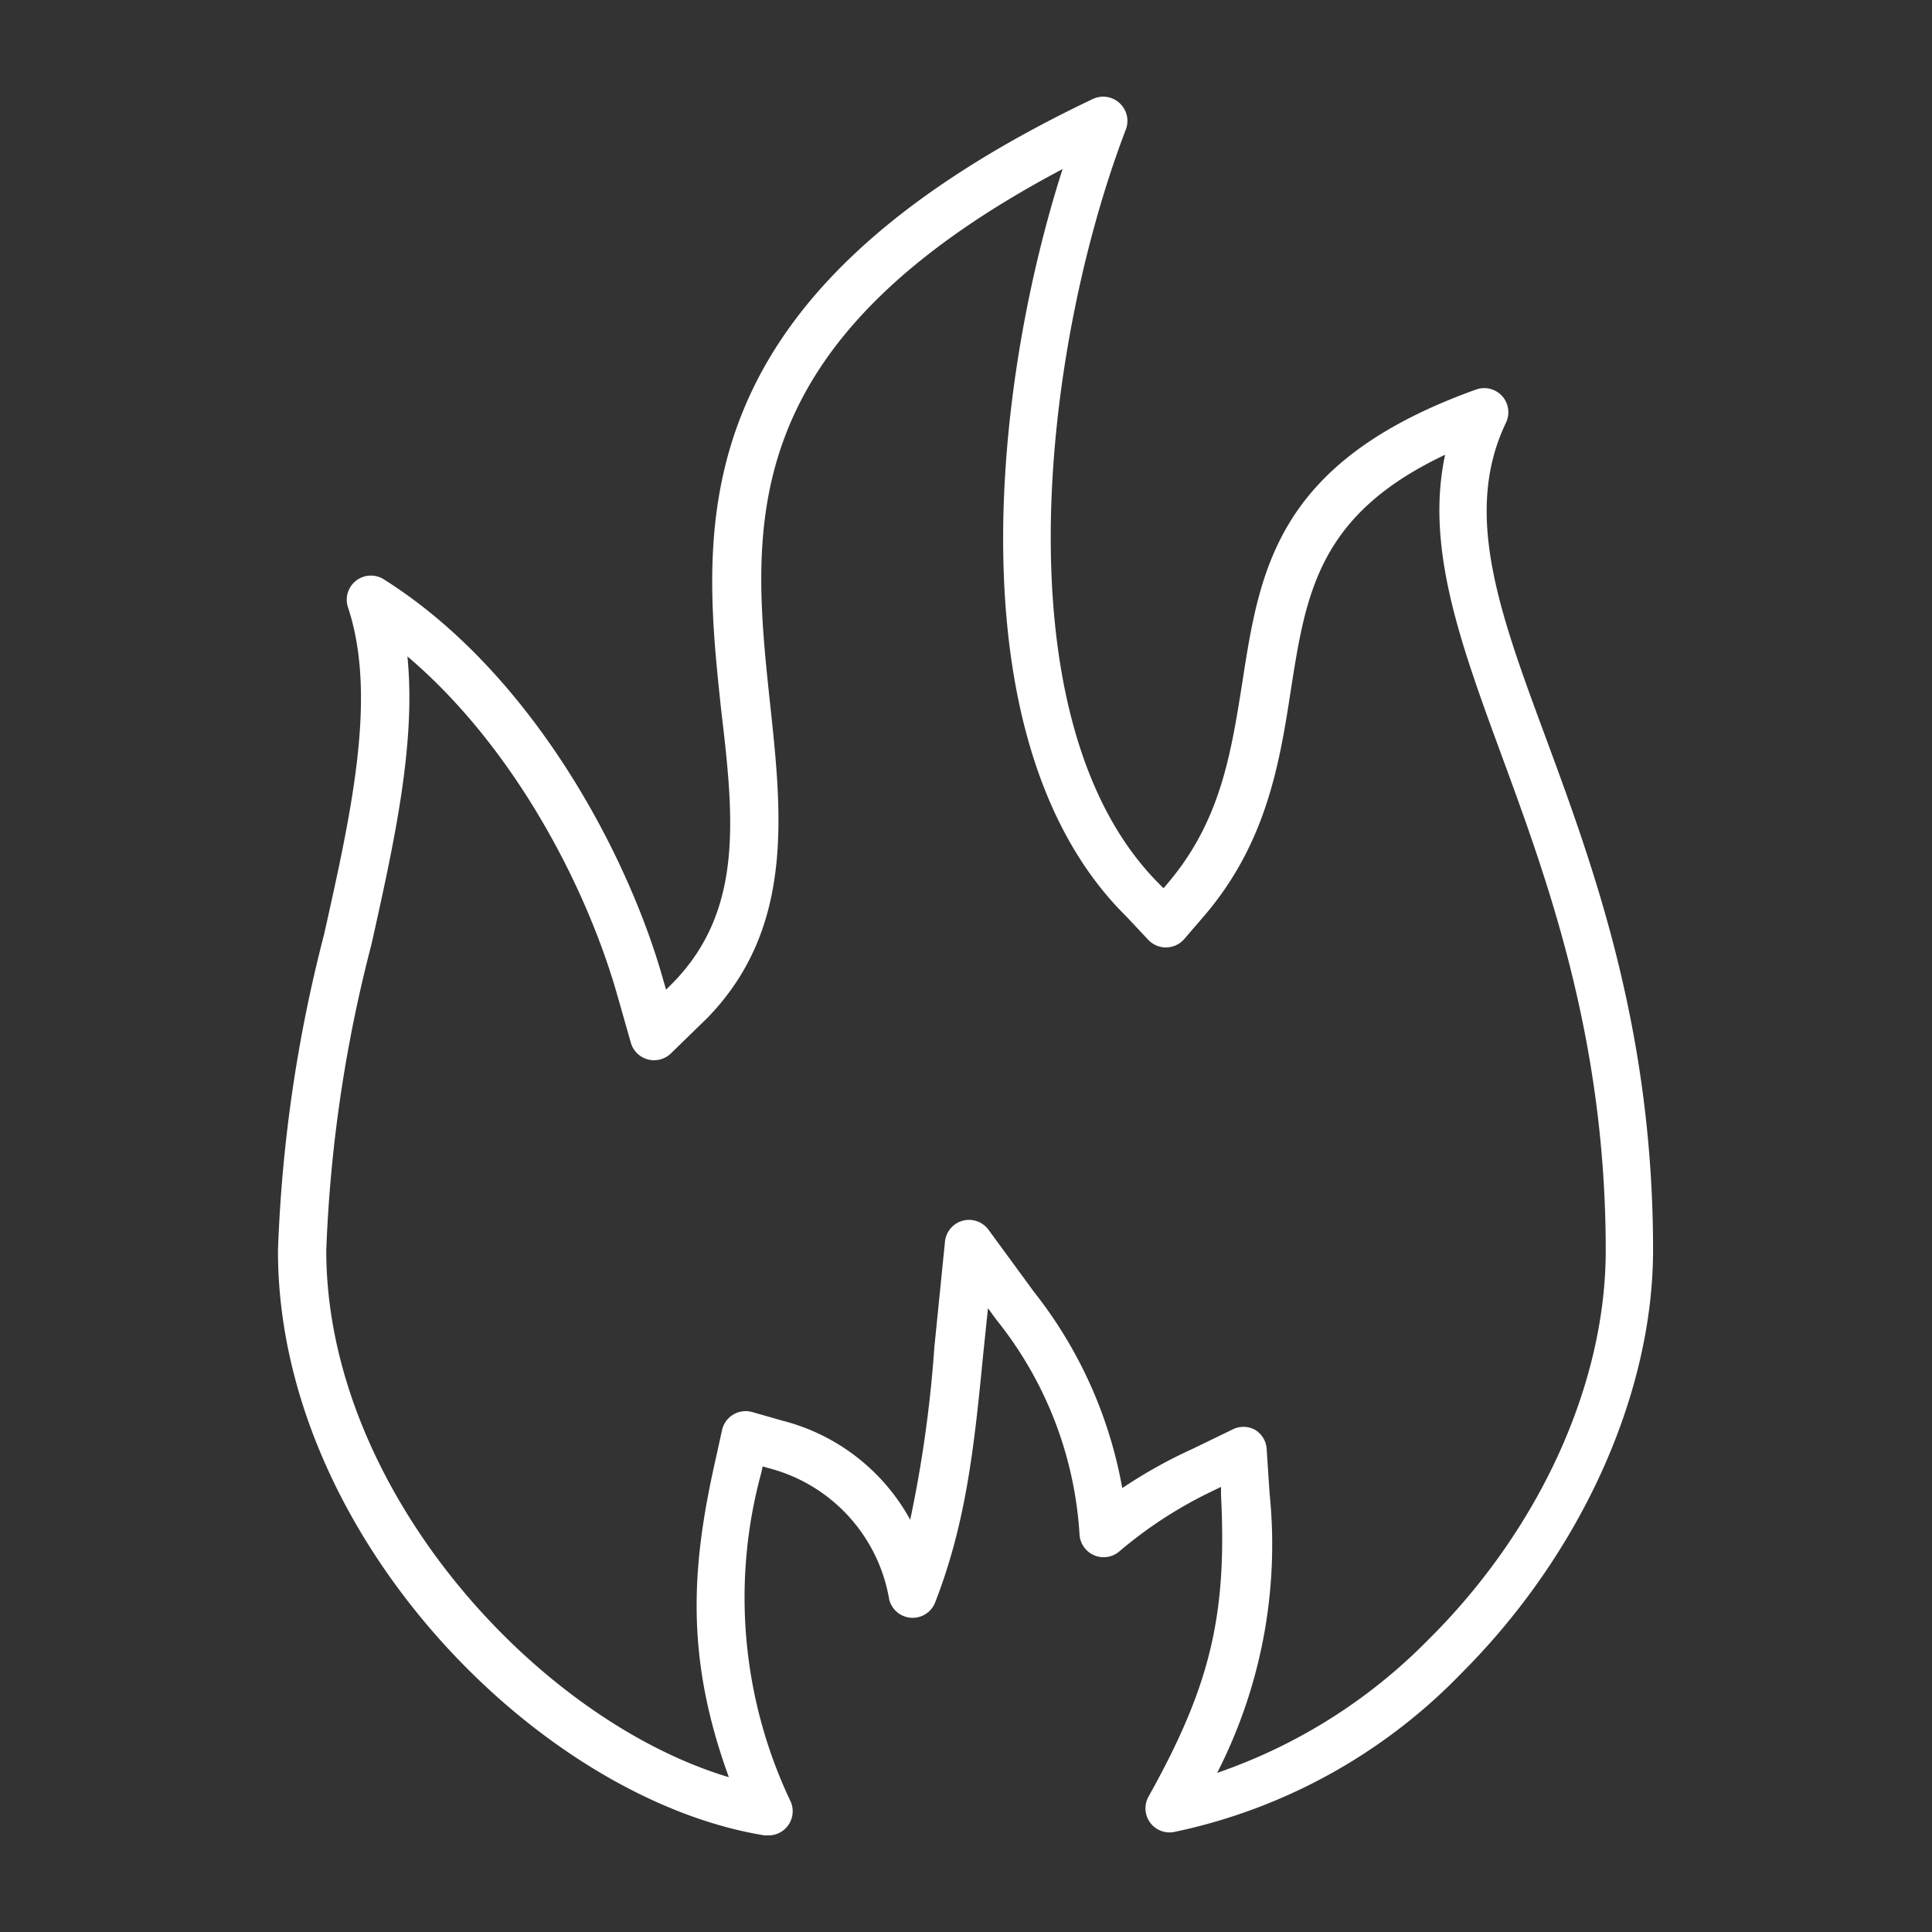 <svg xmlns="http://www.w3.org/2000/svg" id="ICON_Pfad" data-name="ICON Pfad" viewBox="0 0 80 80"><rect x="0" y="0" width="80" height="80" fill="#333333" stroke="none"/><path d="M31.82,76h-.16c-9.32-1.51-20.15-12.41-20.15-24.21a60.37,60.37,0,0,1,1.91-13.1c1.13-5.06,2.2-9.84,1-13.51A1,1,0,0,1,15.91,24C22,27.84,26,35.34,27.47,40.6l.11.38.28-.28c2.94-3,2.53-6.84,2-11.32-.81-7.62-1.83-17.09,15.39-25.28a1,1,0,0,1,1.11.17,1,1,0,0,1,.26,1.09c-3.45,9-5.3,24.56,1.38,31.24l.18.18.16-.19c2.2-2.58,2.63-5.37,3.1-8.32.73-4.72,1.43-9.18,9.68-12.14a1,1,0,0,1,1.08.27,1,1,0,0,1,.16,1.1c-1.79,3.74-.28,7.84,1.63,13,2,5.41,4.46,12.12,4.46,21.25,0,6-3,12.6-7.93,17.53a23.12,23.12,0,0,1-11.91,6.58,1,1,0,0,1-1-.41,1,1,0,0,1-.05-1.06c2.57-4.6,3.25-7.52,3-12.48l0-.34-.31.15a17.73,17.73,0,0,0-3.9,2.52,1,1,0,0,1-1.65-.72,15.71,15.71,0,0,0-3.44-8.87l-.35-.48L40.72,56c-.37,3.78-.69,7-2,10.36a1,1,0,0,1-1.9-.13,6.79,6.79,0,0,0-5-5.44l-.24-.07-.05.24A19.64,19.64,0,0,0,32.74,74.6a1,1,0,0,1-.92,1.4ZM16.87,27.18c.36,3.6-.54,7.67-1.49,11.93a58.74,58.74,0,0,0-1.87,12.67c0,9.9,8.72,19.43,16.67,21.81-1.79-4.92-1.57-8.63-.56-13.11l.28-1.27a1,1,0,0,1,.47-.64,1,1,0,0,1,.78-.1l1.26.36a8.4,8.4,0,0,1,5.28,4.1,51.82,51.82,0,0,0,1-7.15l.44-4.37a1,1,0,0,1,1.8-.49l1.89,2.58a18.28,18.28,0,0,1,3.65,8.12A20.07,20.07,0,0,1,49.37,60l1.65-.8a1,1,0,0,1,.94,0,1,1,0,0,1,.49.8l.12,1.83A20.75,20.75,0,0,1,50.4,73.41a22.47,22.47,0,0,0,8.75-5.52c4.6-4.56,7.34-10.58,7.34-16.11,0-8.77-2.4-15.3-4.33-20.55-1.67-4.55-3.15-8.57-2.32-12.4-5.25,2.48-5.76,5.73-6.39,9.75-.46,3-1,6.3-3.55,9.3l-.86,1a1,1,0,0,1-.72.35,1,1,0,0,1-.75-.29l-.94-1C39.54,30.93,41.05,16.19,44,7,30.29,14.25,31.11,21.83,31.89,29.16c.49,4.57,1,9.3-2.61,13L27.8,43.6a1,1,0,0,1-1.68-.43l-.57-2C24.32,36.85,21.37,31,16.87,27.18Z" fill="#fff"></path></svg>